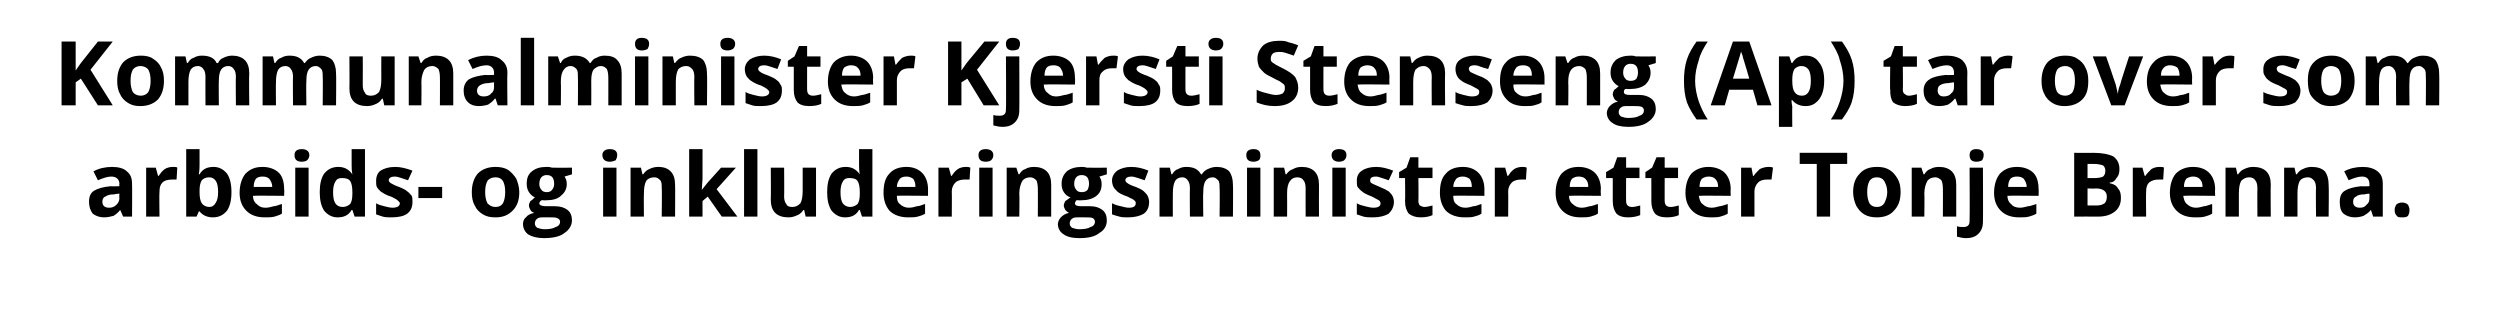 <?xml version="1.0" standalone="no"?>
<!DOCTYPE svg PUBLIC "-//W3C//DTD SVG 1.1//EN" "http://www.w3.org/Graphics/SVG/1.1/DTD/svg11.dtd">
<svg xmlns="http://www.w3.org/2000/svg" version="1.1" width="337px" height="44.9px" viewBox="0 -5 337 44.9" style="top:-5px">
  <desc>Kommunalminister Kjersti Stenseng (Ap) tar over som arbeids og inkluderingsminister etter Tonje Brenna.</desc>
  <defs/>
  <g id="Polygon4384">
    <path d="M 16.6 24.2 L 16.2 23.3 C 16.2 23.3 16.19 23.29 16.2 23.3 C 15.9 23.7 15.6 23.9 15.3 24.1 C 14.9 24.2 14.5 24.3 14 24.3 C 13.4 24.3 12.9 24.1 12.5 23.8 C 12.2 23.4 12 22.9 12 22.2 C 12 21.5 12.2 21 12.7 20.7 C 13.2 20.4 13.9 20.2 14.9 20.1 C 14.91 20.14 16.1 20.1 16.1 20.1 C 16.1 20.1 16.05 19.82 16.1 19.8 C 16.1 19.2 15.7 18.8 15 18.8 C 14.5 18.8 13.9 19 13.2 19.3 C 13.2 19.3 12.6 18.1 12.6 18.1 C 13.3 17.7 14.2 17.5 15.1 17.5 C 16 17.5 16.7 17.7 17.1 18.1 C 17.6 18.5 17.8 19 17.8 19.8 C 17.83 19.82 17.8 24.2 17.8 24.2 L 16.6 24.2 Z M 16.1 21.1 C 16.1 21.1 15.36 21.17 15.4 21.2 C 14.8 21.2 14.5 21.3 14.2 21.5 C 13.9 21.6 13.8 21.9 13.8 22.2 C 13.8 22.7 14.1 23 14.7 23 C 15.1 23 15.4 22.9 15.7 22.6 C 15.9 22.4 16.1 22.1 16.1 21.7 C 16.05 21.69 16.1 21.1 16.1 21.1 Z M 23.3 17.5 C 23.6 17.5 23.8 17.5 23.9 17.6 C 23.9 17.6 23.8 19.2 23.8 19.2 C 23.6 19.2 23.5 19.2 23.3 19.2 C 22.7 19.2 22.2 19.3 21.9 19.6 C 21.6 19.9 21.5 20.3 21.5 20.8 C 21.45 20.85 21.5 24.2 21.5 24.2 L 19.7 24.2 L 19.7 17.6 L 21 17.6 L 21.3 18.7 C 21.3 18.7 21.37 18.73 21.4 18.7 C 21.6 18.4 21.8 18.1 22.2 17.8 C 22.5 17.6 22.9 17.5 23.3 17.5 Z M 26.9 18.5 C 27.3 17.8 27.9 17.5 28.8 17.5 C 29.5 17.5 30.1 17.8 30.6 18.4 C 31 19 31.2 19.8 31.2 20.9 C 31.2 22 31 22.8 30.6 23.4 C 30.1 24 29.5 24.3 28.7 24.3 C 27.9 24.3 27.3 24 26.9 23.5 C 26.9 23.46 26.8 23.5 26.8 23.5 L 26.5 24.2 L 25.1 24.2 L 25.1 15.1 L 26.9 15.1 C 26.9 15.1 26.9 17.19 26.9 17.2 C 26.9 17.5 26.9 17.9 26.8 18.5 C 26.83 18.48 26.9 18.5 26.9 18.5 C 26.9 18.5 26.9 18.48 26.9 18.5 Z M 28.2 18.9 C 27.7 18.9 27.4 19.1 27.2 19.3 C 27 19.6 26.9 20.1 26.9 20.7 C 26.9 20.7 26.9 20.9 26.9 20.9 C 26.9 21.6 27 22.1 27.2 22.4 C 27.4 22.7 27.8 22.9 28.2 22.9 C 28.6 22.9 28.9 22.7 29.1 22.3 C 29.3 22 29.4 21.5 29.4 20.9 C 29.4 20.2 29.3 19.7 29.1 19.4 C 28.9 19.1 28.6 18.9 28.2 18.9 Z M 35.4 18.8 C 35 18.8 34.7 18.9 34.5 19.1 C 34.3 19.4 34.2 19.7 34.2 20.2 C 34.2 20.2 36.7 20.2 36.7 20.2 C 36.7 19.7 36.5 19.4 36.3 19.1 C 36.1 18.9 35.8 18.8 35.4 18.8 Z M 35.7 24.3 C 34.6 24.3 33.8 24 33.2 23.4 C 32.6 22.8 32.3 22 32.3 21 C 32.3 19.9 32.6 19 33.1 18.4 C 33.7 17.8 34.4 17.5 35.4 17.5 C 36.3 17.5 37.1 17.8 37.6 18.3 C 38.1 18.8 38.3 19.6 38.3 20.5 C 38.35 20.48 38.3 21.4 38.3 21.4 C 38.3 21.4 34.12 21.35 34.1 21.4 C 34.1 21.9 34.3 22.3 34.6 22.5 C 34.9 22.8 35.2 23 35.8 23 C 36.2 23 36.5 22.9 36.9 22.8 C 37.2 22.8 37.6 22.6 38 22.5 C 38 22.5 38 23.8 38 23.8 C 37.7 24 37.3 24.1 37 24.2 C 36.6 24.3 36.2 24.3 35.7 24.3 Z M 40.7 16.8 C 40 16.8 39.7 16.5 39.7 15.9 C 39.7 15.4 40 15.1 40.7 15.1 C 41.3 15.1 41.7 15.4 41.7 15.9 C 41.7 16.2 41.6 16.4 41.4 16.6 C 41.3 16.7 41 16.8 40.7 16.8 C 40.7 16.8 40.7 16.8 40.7 16.8 Z M 41.6 24.2 L 39.8 24.2 L 39.8 17.6 L 41.6 17.6 L 41.6 24.2 Z M 47.4 23.3 C 47 24 46.4 24.3 45.5 24.3 C 44.8 24.3 44.2 24 43.7 23.4 C 43.3 22.8 43.1 22 43.1 20.9 C 43.1 19.8 43.3 19 43.7 18.4 C 44.2 17.8 44.8 17.5 45.6 17.5 C 46.4 17.5 47 17.8 47.5 18.5 C 47.5 18.5 47.5 18.5 47.5 18.5 C 47.4 18 47.4 17.5 47.4 17.2 C 47.39 17.16 47.4 15.1 47.4 15.1 L 49.2 15.1 L 49.2 24.2 L 47.8 24.2 L 47.5 23.3 L 47.4 23.3 C 47.4 23.3 47.39 23.33 47.4 23.3 Z M 46.2 22.9 C 46.6 22.9 47 22.7 47.2 22.5 C 47.4 22.2 47.5 21.8 47.5 21.1 C 47.5 21.1 47.5 20.9 47.5 20.9 C 47.5 20.2 47.4 19.7 47.2 19.4 C 47 19.1 46.6 19 46.1 19 C 45.7 19 45.4 19.1 45.2 19.5 C 45 19.8 44.9 20.3 44.9 20.9 C 44.9 21.6 45 22.1 45.2 22.4 C 45.4 22.7 45.7 22.9 46.2 22.9 Z M 55.6 22.2 C 55.6 22.9 55.4 23.4 54.9 23.8 C 54.5 24.1 53.8 24.3 52.8 24.3 C 52.4 24.3 51.9 24.3 51.6 24.2 C 51.3 24.1 51 24 50.7 23.9 C 50.7 23.9 50.7 22.4 50.7 22.4 C 51 22.6 51.4 22.7 51.8 22.8 C 52.2 22.9 52.6 23 52.9 23 C 53.5 23 53.9 22.8 53.9 22.4 C 53.9 22.3 53.8 22.2 53.7 22.1 C 53.6 22 53.5 21.9 53.3 21.8 C 53.1 21.7 52.8 21.5 52.4 21.4 C 51.9 21.2 51.6 21 51.3 20.8 C 51.1 20.6 50.9 20.4 50.8 20.2 C 50.7 20 50.7 19.7 50.7 19.3 C 50.7 18.8 50.9 18.3 51.3 18 C 51.8 17.7 52.4 17.5 53.3 17.5 C 54 17.5 54.8 17.7 55.6 18 C 55.6 18 55 19.3 55 19.3 C 54.7 19.2 54.4 19.1 54.1 19 C 53.8 18.9 53.5 18.8 53.2 18.8 C 52.7 18.8 52.4 19 52.4 19.3 C 52.4 19.4 52.5 19.6 52.7 19.7 C 52.9 19.8 53.2 20 53.8 20.2 C 54.3 20.4 54.7 20.6 54.9 20.8 C 55.2 21 55.3 21.2 55.5 21.4 C 55.6 21.6 55.6 21.9 55.6 22.2 Z M 56.4 21.7 L 56.4 20.2 L 59.6 20.2 L 59.6 21.7 L 56.4 21.7 Z M 65.4 20.9 C 65.4 21.5 65.5 22 65.7 22.4 C 66 22.7 66.3 22.9 66.8 22.9 C 67.3 22.9 67.6 22.7 67.8 22.4 C 68 22 68.1 21.5 68.1 20.9 C 68.1 20.2 68 19.8 67.8 19.4 C 67.6 19.1 67.3 18.9 66.8 18.9 C 66.3 18.9 65.9 19.1 65.7 19.4 C 65.5 19.8 65.4 20.2 65.4 20.9 Z M 70 20.9 C 70 22 69.7 22.8 69.1 23.4 C 68.5 24 67.8 24.3 66.8 24.3 C 66.1 24.3 65.6 24.2 65.1 23.9 C 64.6 23.6 64.2 23.2 64 22.7 C 63.7 22.2 63.6 21.6 63.6 20.9 C 63.6 19.8 63.9 19 64.4 18.4 C 65 17.8 65.8 17.5 66.8 17.5 C 67.4 17.5 68 17.6 68.5 17.9 C 68.9 18.2 69.3 18.6 69.6 19.1 C 69.8 19.6 70 20.2 70 20.9 Z M 77.1 17.6 L 77.1 18.5 C 77.1 18.5 76.1 18.8 76.1 18.8 C 76.3 19.1 76.4 19.4 76.4 19.8 C 76.4 20.5 76.1 21 75.6 21.4 C 75.2 21.8 74.5 22 73.6 22 C 73.61 22.02 73.3 22 73.3 22 C 73.3 22 73.02 21.97 73 22 C 72.8 22.1 72.7 22.3 72.7 22.4 C 72.7 22.7 73.1 22.8 73.7 22.8 C 73.7 22.8 74.8 22.8 74.8 22.8 C 75.6 22.8 76.1 23 76.5 23.3 C 76.9 23.6 77.1 24.1 77.1 24.7 C 77.1 25.4 76.7 26 76.1 26.4 C 75.5 26.9 74.5 27.1 73.3 27.1 C 72.4 27.1 71.7 26.9 71.2 26.6 C 70.8 26.3 70.5 25.8 70.5 25.2 C 70.5 24.9 70.6 24.5 70.9 24.3 C 71.1 24 71.5 23.8 72 23.7 C 71.8 23.6 71.6 23.5 71.5 23.3 C 71.4 23.1 71.3 22.9 71.3 22.7 C 71.3 22.5 71.4 22.3 71.5 22.1 C 71.7 22 71.9 21.8 72.1 21.6 C 71.8 21.5 71.5 21.2 71.3 20.9 C 71.1 20.6 71 20.2 71 19.8 C 71 19 71.2 18.5 71.7 18.1 C 72.2 17.7 72.8 17.5 73.7 17.5 C 73.9 17.5 74.1 17.5 74.4 17.6 C 74.6 17.6 74.8 17.6 74.8 17.6 C 74.84 17.63 77.1 17.6 77.1 17.6 Z M 72.1 25.1 C 72.1 25.4 72.2 25.5 72.4 25.7 C 72.7 25.8 73 25.9 73.4 25.9 C 74.1 25.9 74.6 25.8 74.9 25.6 C 75.3 25.5 75.5 25.2 75.5 24.9 C 75.5 24.7 75.4 24.5 75.1 24.4 C 74.9 24.3 74.6 24.3 74.2 24.3 C 74.2 24.3 73.2 24.3 73.2 24.3 C 72.9 24.3 72.6 24.3 72.4 24.5 C 72.2 24.6 72.1 24.9 72.1 25.1 Z M 73.7 18.6 C 73.1 18.6 72.7 19 72.7 19.8 C 72.7 20.1 72.8 20.4 73 20.6 C 73.1 20.8 73.4 20.9 73.7 20.9 C 74 20.9 74.3 20.8 74.4 20.6 C 74.6 20.4 74.7 20.1 74.7 19.8 C 74.7 19 74.4 18.6 73.7 18.6 C 73.7 18.6 73.7 18.6 73.7 18.6 Z M 82.2 16.8 C 81.6 16.8 81.2 16.5 81.2 15.9 C 81.2 15.4 81.6 15.1 82.2 15.1 C 82.9 15.1 83.2 15.4 83.2 15.9 C 83.2 16.2 83.1 16.4 83 16.6 C 82.8 16.7 82.5 16.8 82.2 16.8 C 82.2 16.8 82.2 16.8 82.2 16.8 Z M 83.1 24.2 L 81.3 24.2 L 81.3 17.6 L 83.1 17.6 L 83.1 24.2 Z M 91 24.2 L 89.2 24.2 C 89.2 24.2 89.25 20.36 89.2 20.4 C 89.2 19.9 89.2 19.5 89 19.3 C 88.8 19.1 88.6 18.9 88.2 18.9 C 87.7 18.9 87.3 19.1 87.1 19.4 C 86.9 19.8 86.8 20.3 86.8 21.1 C 86.77 21.1 86.8 24.2 86.8 24.2 L 85 24.2 L 85 17.6 L 86.4 17.6 L 86.6 18.5 C 86.6 18.5 86.69 18.47 86.7 18.5 C 86.9 18.2 87.2 17.9 87.5 17.8 C 87.9 17.6 88.3 17.5 88.7 17.5 C 89.5 17.5 90 17.7 90.4 18.1 C 90.8 18.5 91 19.1 91 19.9 C 91.03 19.91 91 24.2 91 24.2 Z M 94.6 20.6 L 95.4 19.6 L 97.2 17.6 L 99.2 17.6 L 96.6 20.5 L 99.4 24.2 L 97.3 24.2 L 95.4 21.5 L 94.7 22.1 L 94.7 24.2 L 92.9 24.2 L 92.9 15.1 L 94.7 15.1 L 94.7 19.1 L 94.6 20.6 L 94.6 20.6 Z M 102.1 24.2 L 100.3 24.2 L 100.3 15.1 L 102.1 15.1 L 102.1 24.2 Z M 108.6 24.2 L 108.4 23.3 C 108.4 23.3 108.28 23.34 108.3 23.3 C 108.1 23.6 107.8 23.9 107.5 24 C 107.1 24.2 106.7 24.3 106.3 24.3 C 105.5 24.3 104.9 24.1 104.5 23.7 C 104.1 23.3 103.9 22.7 103.9 21.9 C 103.94 21.9 103.9 17.6 103.9 17.6 L 105.7 17.6 C 105.7 17.6 105.73 21.46 105.7 21.5 C 105.7 21.9 105.8 22.3 106 22.5 C 106.1 22.8 106.4 22.9 106.8 22.9 C 107.3 22.9 107.6 22.7 107.9 22.4 C 108.1 22 108.2 21.5 108.2 20.7 C 108.2 20.71 108.2 17.6 108.2 17.6 L 110 17.6 L 110 24.2 L 108.6 24.2 Z M 115.8 23.3 C 115.4 24 114.8 24.3 113.9 24.3 C 113.2 24.3 112.6 24 112.1 23.4 C 111.7 22.8 111.5 22 111.5 20.9 C 111.5 19.8 111.7 19 112.1 18.4 C 112.6 17.8 113.2 17.5 114 17.5 C 114.8 17.5 115.4 17.8 115.9 18.5 C 115.9 18.5 115.9 18.5 115.9 18.5 C 115.8 18 115.8 17.5 115.8 17.2 C 115.79 17.16 115.8 15.1 115.8 15.1 L 117.6 15.1 L 117.6 24.2 L 116.2 24.2 L 115.9 23.3 L 115.8 23.3 C 115.8 23.3 115.79 23.33 115.8 23.3 Z M 114.6 22.9 C 115 22.9 115.4 22.7 115.6 22.5 C 115.8 22.2 115.9 21.8 115.9 21.1 C 115.9 21.1 115.9 20.9 115.9 20.9 C 115.9 20.2 115.8 19.7 115.6 19.4 C 115.4 19.1 115 19 114.5 19 C 114.1 19 113.8 19.1 113.6 19.5 C 113.4 19.8 113.3 20.3 113.3 20.9 C 113.3 21.6 113.4 22.1 113.6 22.4 C 113.8 22.7 114.2 22.9 114.6 22.9 Z M 122.2 18.8 C 121.8 18.8 121.5 18.9 121.3 19.1 C 121.1 19.4 120.9 19.7 120.9 20.2 C 120.9 20.2 123.4 20.2 123.4 20.2 C 123.4 19.7 123.3 19.4 123.1 19.1 C 122.8 18.9 122.5 18.8 122.2 18.8 Z M 122.4 24.3 C 121.4 24.3 120.5 24 119.9 23.4 C 119.4 22.8 119.1 22 119.1 21 C 119.1 19.9 119.3 19 119.9 18.4 C 120.4 17.8 121.2 17.5 122.2 17.5 C 123.1 17.5 123.8 17.8 124.3 18.3 C 124.8 18.8 125.1 19.6 125.1 20.5 C 125.09 20.48 125.1 21.4 125.1 21.4 C 125.1 21.4 120.87 21.35 120.9 21.4 C 120.9 21.9 121 22.3 121.3 22.5 C 121.6 22.8 122 23 122.5 23 C 122.9 23 123.3 22.9 123.6 22.8 C 124 22.8 124.3 22.6 124.7 22.5 C 124.7 22.5 124.7 23.8 124.7 23.8 C 124.4 24 124.1 24.1 123.7 24.2 C 123.4 24.3 122.9 24.3 122.4 24.3 Z M 130.2 17.5 C 130.4 17.5 130.6 17.5 130.8 17.6 C 130.8 17.6 130.7 19.2 130.7 19.2 C 130.5 19.2 130.4 19.2 130.1 19.2 C 129.6 19.2 129.1 19.3 128.8 19.6 C 128.5 19.9 128.3 20.3 128.3 20.8 C 128.33 20.85 128.3 24.2 128.3 24.2 L 126.5 24.2 L 126.5 17.6 L 127.9 17.6 L 128.2 18.7 C 128.2 18.7 128.25 18.73 128.3 18.7 C 128.5 18.4 128.7 18.1 129.1 17.8 C 129.4 17.6 129.8 17.5 130.2 17.5 Z M 132.9 16.8 C 132.2 16.8 131.9 16.5 131.9 15.9 C 131.9 15.4 132.2 15.1 132.9 15.1 C 133.5 15.1 133.9 15.4 133.9 15.9 C 133.9 16.2 133.8 16.4 133.6 16.6 C 133.5 16.7 133.2 16.8 132.9 16.8 C 132.9 16.8 132.9 16.8 132.9 16.8 Z M 133.8 24.2 L 132 24.2 L 132 17.6 L 133.8 17.6 L 133.8 24.2 Z M 141.7 24.2 L 139.9 24.2 C 139.9 24.2 139.92 20.36 139.9 20.4 C 139.9 19.9 139.8 19.5 139.7 19.3 C 139.5 19.1 139.2 18.9 138.9 18.9 C 138.4 18.9 138 19.1 137.8 19.4 C 137.6 19.8 137.4 20.3 137.4 21.1 C 137.45 21.1 137.4 24.2 137.4 24.2 L 135.7 24.2 L 135.7 17.6 L 137 17.6 L 137.3 18.5 C 137.3 18.5 137.36 18.47 137.4 18.5 C 137.6 18.2 137.8 17.9 138.2 17.8 C 138.5 17.6 138.9 17.5 139.4 17.5 C 140.1 17.5 140.7 17.7 141.1 18.1 C 141.5 18.5 141.7 19.1 141.7 19.9 C 141.71 19.91 141.7 24.2 141.7 24.2 Z M 149.2 17.6 L 149.2 18.5 C 149.2 18.5 148.22 18.8 148.2 18.8 C 148.4 19.1 148.5 19.4 148.5 19.8 C 148.5 20.5 148.3 21 147.8 21.4 C 147.3 21.8 146.6 22 145.7 22 C 145.72 22.02 145.4 22 145.4 22 C 145.4 22 145.14 21.97 145.1 22 C 145 22.1 144.9 22.3 144.9 22.4 C 144.9 22.7 145.2 22.8 145.8 22.8 C 145.8 22.8 147 22.8 147 22.8 C 147.7 22.8 148.2 23 148.6 23.3 C 149 23.6 149.2 24.1 149.2 24.7 C 149.2 25.4 148.9 26 148.2 26.4 C 147.6 26.9 146.7 27.1 145.5 27.1 C 144.5 27.1 143.8 26.9 143.4 26.6 C 142.9 26.3 142.6 25.8 142.6 25.2 C 142.6 24.9 142.8 24.5 143 24.3 C 143.3 24 143.6 23.8 144.1 23.7 C 143.9 23.6 143.8 23.5 143.6 23.3 C 143.5 23.1 143.4 22.9 143.4 22.7 C 143.4 22.5 143.5 22.3 143.6 22.1 C 143.8 22 144 21.8 144.3 21.6 C 143.9 21.5 143.6 21.2 143.4 20.9 C 143.2 20.6 143.1 20.2 143.1 19.8 C 143.1 19 143.4 18.5 143.8 18.1 C 144.3 17.7 145 17.5 145.8 17.5 C 146 17.5 146.2 17.5 146.5 17.6 C 146.7 17.6 146.9 17.6 147 17.6 C 146.96 17.63 149.2 17.6 149.2 17.6 Z M 144.2 25.1 C 144.2 25.4 144.3 25.5 144.5 25.7 C 144.8 25.8 145.1 25.9 145.5 25.9 C 146.2 25.9 146.7 25.8 147 25.6 C 147.4 25.5 147.6 25.2 147.6 24.9 C 147.6 24.7 147.5 24.5 147.3 24.4 C 147.1 24.3 146.7 24.3 146.3 24.3 C 146.3 24.3 145.3 24.3 145.3 24.3 C 145 24.3 144.7 24.3 144.5 24.5 C 144.3 24.6 144.2 24.9 144.2 25.1 Z M 145.8 18.6 C 145.2 18.6 144.8 19 144.8 19.8 C 144.8 20.1 144.9 20.4 145.1 20.6 C 145.2 20.8 145.5 20.9 145.8 20.9 C 146.2 20.9 146.4 20.8 146.6 20.6 C 146.7 20.4 146.8 20.1 146.8 19.8 C 146.8 19 146.5 18.6 145.8 18.6 C 145.8 18.6 145.8 18.6 145.8 18.6 Z M 154.9 22.2 C 154.9 22.9 154.7 23.4 154.2 23.8 C 153.7 24.1 153 24.3 152.1 24.3 C 151.6 24.3 151.2 24.3 150.9 24.2 C 150.5 24.1 150.2 24 149.9 23.9 C 149.9 23.9 149.9 22.4 149.9 22.4 C 150.3 22.6 150.6 22.7 151.1 22.8 C 151.5 22.9 151.8 23 152.2 23 C 152.8 23 153.1 22.8 153.1 22.4 C 153.1 22.3 153.1 22.2 153 22.1 C 152.9 22 152.8 21.9 152.6 21.8 C 152.3 21.7 152.1 21.5 151.7 21.4 C 151.2 21.2 150.8 21 150.6 20.8 C 150.4 20.6 150.2 20.4 150.1 20.2 C 150 20 149.9 19.7 149.9 19.3 C 149.9 18.8 150.2 18.3 150.6 18 C 151.1 17.7 151.7 17.5 152.5 17.5 C 153.3 17.5 154.1 17.7 154.8 18 C 154.8 18 154.3 19.3 154.3 19.3 C 154 19.2 153.7 19.1 153.4 19 C 153.1 18.9 152.8 18.8 152.5 18.8 C 152 18.8 151.7 19 151.7 19.3 C 151.7 19.4 151.8 19.6 152 19.7 C 152.1 19.8 152.5 20 153.1 20.2 C 153.6 20.4 154 20.6 154.2 20.8 C 154.4 21 154.6 21.2 154.7 21.4 C 154.8 21.6 154.9 21.9 154.9 22.2 Z M 162.2 24.2 L 160.4 24.2 C 160.4 24.2 160.37 20.36 160.4 20.4 C 160.4 19.9 160.3 19.5 160.1 19.3 C 160 19.1 159.7 18.9 159.4 18.9 C 158.9 18.9 158.6 19.1 158.4 19.4 C 158.2 19.8 158.1 20.3 158.1 21.1 C 158.08 21.1 158.1 24.2 158.1 24.2 L 156.3 24.2 L 156.3 17.6 L 157.7 17.6 L 157.9 18.5 C 157.9 18.5 157.99 18.47 158 18.5 C 158.2 18.2 158.4 17.9 158.8 17.8 C 159.1 17.6 159.5 17.5 159.9 17.5 C 160.9 17.5 161.5 17.8 161.9 18.5 C 161.9 18.5 162 18.5 162 18.5 C 162.2 18.2 162.5 17.9 162.8 17.8 C 163.2 17.6 163.6 17.5 164 17.5 C 164.7 17.5 165.3 17.7 165.7 18.1 C 166 18.5 166.2 19.1 166.2 19.9 C 166.24 19.91 166.2 24.2 166.2 24.2 L 164.4 24.2 C 164.4 24.2 164.45 20.36 164.4 20.4 C 164.4 19.9 164.4 19.5 164.2 19.3 C 164 19.1 163.8 18.9 163.5 18.9 C 163 18.9 162.7 19.1 162.5 19.4 C 162.3 19.7 162.2 20.2 162.2 20.9 C 162.15 20.89 162.2 24.2 162.2 24.2 Z M 169 16.8 C 168.3 16.8 168 16.5 168 15.9 C 168 15.4 168.3 15.1 169 15.1 C 169.6 15.1 169.9 15.4 169.9 15.9 C 169.9 16.2 169.9 16.4 169.7 16.6 C 169.5 16.7 169.3 16.8 169 16.8 C 169 16.8 169 16.8 169 16.8 Z M 169.9 24.2 L 168.1 24.2 L 168.1 17.6 L 169.9 17.6 L 169.9 24.2 Z M 177.8 24.2 L 176 24.2 C 176 24.2 175.99 20.36 176 20.4 C 176 19.9 175.9 19.5 175.7 19.3 C 175.6 19.1 175.3 18.9 174.9 18.9 C 174.4 18.9 174.1 19.1 173.9 19.4 C 173.6 19.8 173.5 20.3 173.5 21.1 C 173.52 21.1 173.5 24.2 173.5 24.2 L 171.7 24.2 L 171.7 17.6 L 173.1 17.6 L 173.3 18.5 C 173.3 18.5 173.44 18.47 173.4 18.5 C 173.6 18.2 173.9 17.9 174.3 17.8 C 174.6 17.6 175 17.5 175.5 17.5 C 176.2 17.5 176.8 17.7 177.2 18.1 C 177.6 18.5 177.8 19.1 177.8 19.9 C 177.78 19.91 177.8 24.2 177.8 24.2 Z M 180.5 16.8 C 179.9 16.8 179.5 16.5 179.5 15.9 C 179.5 15.4 179.9 15.1 180.5 15.1 C 181.2 15.1 181.5 15.4 181.5 15.9 C 181.5 16.2 181.4 16.4 181.2 16.6 C 181.1 16.7 180.8 16.8 180.5 16.8 C 180.5 16.8 180.5 16.8 180.5 16.8 Z M 181.4 24.2 L 179.6 24.2 L 179.6 17.6 L 181.4 17.6 L 181.4 24.2 Z M 187.9 22.2 C 187.9 22.9 187.6 23.4 187.2 23.8 C 186.7 24.1 186 24.3 185.1 24.3 C 184.6 24.3 184.2 24.3 183.8 24.2 C 183.5 24.1 183.2 24 182.9 23.9 C 182.9 23.9 182.9 22.4 182.9 22.4 C 183.2 22.6 183.6 22.7 184 22.8 C 184.4 22.9 184.8 23 185.1 23 C 185.8 23 186.1 22.8 186.1 22.4 C 186.1 22.3 186 22.2 186 22.1 C 185.9 22 185.7 21.9 185.5 21.8 C 185.3 21.7 185 21.5 184.7 21.4 C 184.2 21.2 183.8 21 183.6 20.8 C 183.3 20.6 183.2 20.4 183 20.2 C 182.9 20 182.9 19.7 182.9 19.3 C 182.9 18.8 183.1 18.3 183.6 18 C 184 17.7 184.7 17.5 185.5 17.5 C 186.3 17.5 187 17.7 187.8 18 C 187.8 18 187.2 19.3 187.2 19.3 C 186.9 19.2 186.6 19.1 186.3 19 C 186 18.9 185.7 18.8 185.5 18.8 C 184.9 18.8 184.7 19 184.7 19.3 C 184.7 19.4 184.7 19.6 184.9 19.7 C 185.1 19.8 185.5 20 186 20.2 C 186.5 20.4 186.9 20.6 187.2 20.8 C 187.4 21 187.6 21.2 187.7 21.4 C 187.8 21.6 187.9 21.9 187.9 22.2 Z M 192 22.9 C 192.3 22.9 192.7 22.8 193.1 22.7 C 193.1 22.7 193.1 24 193.1 24 C 192.7 24.2 192.1 24.3 191.5 24.3 C 190.8 24.3 190.3 24.1 189.9 23.8 C 189.6 23.4 189.4 22.9 189.4 22.1 C 189.44 22.13 189.4 19 189.4 19 L 188.6 19 L 188.6 18.2 L 189.6 17.6 L 190.1 16.2 L 191.2 16.2 L 191.2 17.6 L 193.1 17.6 L 193.1 19 L 191.2 19 C 191.2 19 191.23 22.13 191.2 22.1 C 191.2 22.4 191.3 22.6 191.4 22.7 C 191.6 22.8 191.8 22.9 192 22.9 Z M 197.2 18.8 C 196.8 18.8 196.5 18.9 196.3 19.1 C 196.1 19.4 195.9 19.7 195.9 20.2 C 195.9 20.2 198.4 20.2 198.4 20.2 C 198.4 19.7 198.3 19.4 198.1 19.1 C 197.8 18.9 197.5 18.8 197.2 18.8 Z M 197.4 24.3 C 196.4 24.3 195.5 24 194.9 23.4 C 194.4 22.8 194.1 22 194.1 21 C 194.1 19.9 194.3 19 194.9 18.4 C 195.4 17.8 196.2 17.5 197.2 17.5 C 198.1 17.5 198.8 17.8 199.3 18.3 C 199.8 18.8 200.1 19.6 200.1 20.5 C 200.09 20.48 200.1 21.4 200.1 21.4 C 200.1 21.4 195.87 21.35 195.9 21.4 C 195.9 21.9 196 22.3 196.3 22.5 C 196.6 22.8 197 23 197.5 23 C 197.9 23 198.3 22.9 198.6 22.8 C 199 22.8 199.3 22.6 199.7 22.5 C 199.7 22.5 199.7 23.8 199.7 23.8 C 199.4 24 199.1 24.1 198.7 24.2 C 198.4 24.3 197.9 24.3 197.4 24.3 Z M 205.2 17.5 C 205.4 17.5 205.6 17.5 205.8 17.6 C 205.8 17.6 205.7 19.2 205.7 19.2 C 205.5 19.2 205.4 19.2 205.1 19.2 C 204.6 19.2 204.1 19.3 203.8 19.6 C 203.5 19.9 203.3 20.3 203.3 20.8 C 203.33 20.85 203.3 24.2 203.3 24.2 L 201.5 24.2 L 201.5 17.6 L 202.9 17.6 L 203.2 18.7 C 203.2 18.7 203.25 18.73 203.3 18.7 C 203.5 18.4 203.7 18.1 204.1 17.8 C 204.4 17.6 204.8 17.5 205.2 17.5 Z M 212.8 18.8 C 212.4 18.8 212.2 18.9 211.9 19.1 C 211.7 19.4 211.6 19.7 211.6 20.2 C 211.6 20.2 214.1 20.2 214.1 20.2 C 214.1 19.7 214 19.4 213.7 19.1 C 213.5 18.9 213.2 18.8 212.8 18.8 Z M 213.1 24.3 C 212 24.3 211.2 24 210.6 23.4 C 210 22.8 209.7 22 209.7 21 C 209.7 19.9 210 19 210.5 18.4 C 211.1 17.8 211.8 17.5 212.8 17.5 C 213.7 17.5 214.5 17.8 215 18.3 C 215.5 18.8 215.8 19.6 215.8 20.5 C 215.75 20.48 215.8 21.4 215.8 21.4 C 215.8 21.4 211.53 21.35 211.5 21.4 C 211.5 21.9 211.7 22.3 212 22.5 C 212.3 22.8 212.7 23 213.2 23 C 213.6 23 213.9 22.9 214.3 22.8 C 214.6 22.8 215 22.6 215.4 22.5 C 215.4 22.5 215.4 23.8 215.4 23.8 C 215.1 24 214.7 24.1 214.4 24.2 C 214 24.3 213.6 24.3 213.1 24.3 Z M 220 22.9 C 220.3 22.9 220.7 22.8 221.1 22.7 C 221.1 22.7 221.1 24 221.1 24 C 220.6 24.2 220.1 24.3 219.4 24.3 C 218.7 24.3 218.2 24.1 217.9 23.8 C 217.6 23.4 217.4 22.9 217.4 22.1 C 217.4 22.13 217.4 19 217.4 19 L 216.5 19 L 216.5 18.2 L 217.5 17.6 L 218 16.2 L 219.2 16.2 L 219.2 17.6 L 221 17.6 L 221 19 L 219.2 19 C 219.2 19 219.18 22.13 219.2 22.1 C 219.2 22.4 219.3 22.6 219.4 22.7 C 219.5 22.8 219.7 22.9 220 22.9 Z M 225.2 22.9 C 225.5 22.9 225.9 22.8 226.3 22.7 C 226.3 22.7 226.3 24 226.3 24 C 225.9 24.2 225.3 24.3 224.7 24.3 C 223.9 24.3 223.4 24.1 223.1 23.8 C 222.8 23.4 222.6 22.9 222.6 22.1 C 222.61 22.13 222.6 19 222.6 19 L 221.8 19 L 221.8 18.2 L 222.7 17.6 L 223.3 16.2 L 224.4 16.2 L 224.4 17.6 L 226.2 17.6 L 226.2 19 L 224.4 19 C 224.4 19 224.39 22.13 224.4 22.1 C 224.4 22.4 224.5 22.6 224.6 22.7 C 224.7 22.8 224.9 22.9 225.2 22.9 Z M 230.3 18.8 C 230 18.8 229.7 18.9 229.4 19.1 C 229.2 19.4 229.1 19.7 229.1 20.2 C 229.1 20.2 231.6 20.2 231.6 20.2 C 231.6 19.7 231.5 19.4 231.2 19.1 C 231 18.9 230.7 18.8 230.3 18.8 Z M 230.6 24.3 C 229.5 24.3 228.7 24 228.1 23.4 C 227.5 22.8 227.2 22 227.2 21 C 227.2 19.9 227.5 19 228 18.4 C 228.6 17.8 229.4 17.5 230.3 17.5 C 231.2 17.5 232 17.8 232.5 18.3 C 233 18.8 233.3 19.6 233.3 20.5 C 233.26 20.48 233.3 21.4 233.3 21.4 C 233.3 21.4 229.03 21.35 229 21.4 C 229.1 21.9 229.2 22.3 229.5 22.5 C 229.8 22.8 230.2 23 230.7 23 C 231.1 23 231.4 22.9 231.8 22.8 C 232.1 22.8 232.5 22.6 232.9 22.5 C 232.9 22.5 232.9 23.8 232.9 23.8 C 232.6 24 232.2 24.1 231.9 24.2 C 231.5 24.3 231.1 24.3 230.6 24.3 Z M 238.4 17.5 C 238.6 17.5 238.8 17.5 239 17.6 C 239 17.6 238.8 19.2 238.8 19.2 C 238.7 19.2 238.5 19.2 238.3 19.2 C 237.7 19.2 237.3 19.3 237 19.6 C 236.7 19.9 236.5 20.3 236.5 20.8 C 236.5 20.85 236.5 24.2 236.5 24.2 L 234.7 24.2 L 234.7 17.6 L 236.1 17.6 L 236.3 18.7 C 236.3 18.7 236.42 18.73 236.4 18.7 C 236.6 18.4 236.9 18.1 237.2 17.8 C 237.6 17.6 238 17.5 238.4 17.5 Z M 246.7 24.2 L 244.9 24.2 L 244.9 17.1 L 242.6 17.1 L 242.6 15.6 L 249 15.6 L 249 17.1 L 246.7 17.1 L 246.7 24.2 Z M 251.7 20.9 C 251.7 21.5 251.8 22 252 22.4 C 252.2 22.7 252.5 22.9 253 22.9 C 253.5 22.9 253.8 22.7 254 22.4 C 254.2 22 254.4 21.5 254.4 20.9 C 254.4 20.2 254.2 19.8 254 19.4 C 253.8 19.1 253.5 18.9 253 18.9 C 252.5 18.9 252.2 19.1 252 19.4 C 251.8 19.8 251.7 20.2 251.7 20.9 Z M 256.2 20.9 C 256.2 22 255.9 22.8 255.3 23.4 C 254.8 24 254 24.3 253 24.3 C 252.4 24.3 251.8 24.2 251.3 23.9 C 250.8 23.6 250.5 23.2 250.2 22.7 C 250 22.2 249.8 21.6 249.8 20.9 C 249.8 19.8 250.1 19 250.7 18.4 C 251.2 17.8 252 17.5 253 17.5 C 253.7 17.5 254.2 17.6 254.7 17.9 C 255.2 18.2 255.5 18.6 255.8 19.1 C 256.1 19.6 256.2 20.2 256.2 20.9 Z M 263.7 24.2 L 261.9 24.2 C 261.9 24.2 261.92 20.36 261.9 20.4 C 261.9 19.9 261.8 19.5 261.7 19.3 C 261.5 19.1 261.2 18.9 260.9 18.9 C 260.4 18.9 260 19.1 259.8 19.4 C 259.6 19.8 259.4 20.3 259.4 21.1 C 259.44 21.1 259.4 24.2 259.4 24.2 L 257.7 24.2 L 257.7 17.6 L 259 17.6 L 259.3 18.5 C 259.3 18.5 259.36 18.47 259.4 18.5 C 259.6 18.2 259.8 17.9 260.2 17.8 C 260.5 17.6 260.9 17.5 261.4 17.5 C 262.1 17.5 262.7 17.7 263.1 18.1 C 263.5 18.5 263.7 19.1 263.7 19.9 C 263.7 19.91 263.7 24.2 263.7 24.2 Z M 265 27.1 C 264.6 27.1 264.2 27 263.8 26.9 C 263.8 26.9 263.8 25.5 263.8 25.5 C 264.1 25.6 264.4 25.6 264.7 25.6 C 265 25.6 265.2 25.5 265.3 25.4 C 265.5 25.2 265.5 25 265.5 24.6 C 265.54 24.63 265.5 17.6 265.5 17.6 L 267.3 17.6 C 267.3 17.6 267.33 24.89 267.3 24.9 C 267.3 25.6 267.1 26.1 266.7 26.5 C 266.3 26.9 265.8 27.1 265 27.1 Z M 266.4 16.8 C 265.8 16.8 265.5 16.5 265.5 15.9 C 265.5 15.4 265.8 15.1 266.4 15.1 C 267.1 15.1 267.4 15.4 267.4 15.9 C 267.4 16.2 267.3 16.4 267.2 16.6 C 267 16.7 266.8 16.8 266.4 16.8 C 266.4 16.8 266.4 16.8 266.4 16.8 Z M 271.9 18.8 C 271.5 18.8 271.2 18.9 271 19.1 C 270.8 19.4 270.7 19.7 270.7 20.2 C 270.7 20.2 273.2 20.2 273.2 20.2 C 273.2 19.7 273 19.4 272.8 19.1 C 272.6 18.9 272.3 18.8 271.9 18.8 Z M 272.2 24.3 C 271.1 24.3 270.3 24 269.7 23.4 C 269.1 22.8 268.8 22 268.8 21 C 268.8 19.9 269.1 19 269.6 18.4 C 270.2 17.8 270.9 17.5 271.9 17.5 C 272.8 17.5 273.6 17.8 274.1 18.3 C 274.6 18.8 274.8 19.6 274.8 20.5 C 274.84 20.48 274.8 21.4 274.8 21.4 C 274.8 21.4 270.62 21.35 270.6 21.4 C 270.6 21.9 270.8 22.3 271.1 22.5 C 271.3 22.8 271.7 23 272.3 23 C 272.6 23 273 22.9 273.4 22.8 C 273.7 22.8 274.1 22.6 274.5 22.5 C 274.5 22.5 274.5 23.8 274.5 23.8 C 274.2 24 273.8 24.1 273.5 24.2 C 273.1 24.3 272.7 24.3 272.2 24.3 Z M 279.6 15.6 C 279.6 15.6 282.22 15.62 282.2 15.6 C 283.4 15.6 284.3 15.8 284.9 16.1 C 285.4 16.5 285.7 17 285.7 17.8 C 285.7 18.3 285.6 18.7 285.3 19 C 285.1 19.4 284.8 19.6 284.4 19.6 C 284.4 19.6 284.4 19.7 284.4 19.7 C 284.9 19.8 285.3 20 285.5 20.4 C 285.8 20.7 285.9 21.1 285.9 21.7 C 285.9 22.5 285.6 23.1 285.1 23.5 C 284.5 24 283.7 24.2 282.8 24.2 C 282.76 24.18 279.6 24.2 279.6 24.2 L 279.6 15.6 Z M 281.4 19 C 281.4 19 282.42 19.01 282.4 19 C 282.9 19 283.3 18.9 283.5 18.8 C 283.7 18.6 283.8 18.4 283.8 18 C 283.8 17.7 283.7 17.5 283.5 17.3 C 283.2 17.2 282.8 17.1 282.3 17.1 C 282.32 17.1 281.4 17.1 281.4 17.1 L 281.4 19 Z M 281.4 20.4 L 281.4 22.7 C 281.4 22.7 282.55 22.68 282.6 22.7 C 283.1 22.7 283.4 22.6 283.7 22.4 C 283.9 22.2 284 21.9 284 21.5 C 284 20.8 283.5 20.4 282.5 20.4 C 282.49 20.45 281.4 20.4 281.4 20.4 Z M 291.1 17.5 C 291.4 17.5 291.6 17.5 291.7 17.6 C 291.7 17.6 291.6 19.2 291.6 19.2 C 291.5 19.2 291.3 19.2 291.1 19.2 C 290.5 19.2 290.1 19.3 289.7 19.6 C 289.4 19.9 289.3 20.3 289.3 20.8 C 289.26 20.85 289.3 24.2 289.3 24.2 L 287.5 24.2 L 287.5 17.6 L 288.8 17.6 L 289.1 18.7 C 289.1 18.7 289.18 18.73 289.2 18.7 C 289.4 18.4 289.7 18.1 290 17.8 C 290.3 17.6 290.7 17.5 291.1 17.5 Z M 295.6 18.8 C 295.3 18.8 295 18.9 294.7 19.1 C 294.5 19.4 294.4 19.7 294.4 20.2 C 294.4 20.2 296.9 20.2 296.9 20.2 C 296.9 19.7 296.8 19.4 296.5 19.1 C 296.3 18.9 296 18.8 295.6 18.8 Z M 295.9 24.3 C 294.8 24.3 294 24 293.4 23.4 C 292.8 22.8 292.5 22 292.5 21 C 292.5 19.9 292.8 19 293.3 18.4 C 293.9 17.8 294.7 17.5 295.6 17.5 C 296.6 17.5 297.3 17.8 297.8 18.3 C 298.3 18.8 298.6 19.6 298.6 20.5 C 298.56 20.48 298.6 21.4 298.6 21.4 C 298.6 21.4 294.34 21.35 294.3 21.4 C 294.4 21.9 294.5 22.3 294.8 22.5 C 295.1 22.8 295.5 23 296 23 C 296.4 23 296.7 22.9 297.1 22.8 C 297.4 22.8 297.8 22.6 298.2 22.5 C 298.2 22.5 298.2 23.8 298.2 23.8 C 297.9 24 297.5 24.1 297.2 24.2 C 296.8 24.3 296.4 24.3 295.9 24.3 Z M 306.1 24.2 L 304.3 24.2 C 304.3 24.2 304.27 20.36 304.3 20.4 C 304.3 19.9 304.2 19.5 304 19.3 C 303.9 19.1 303.6 18.9 303.2 18.9 C 302.7 18.9 302.4 19.1 302.1 19.4 C 301.9 19.8 301.8 20.3 301.8 21.1 C 301.8 21.1 301.8 24.2 301.8 24.2 L 300 24.2 L 300 17.6 L 301.4 17.6 L 301.6 18.5 C 301.6 18.5 301.72 18.47 301.7 18.5 C 301.9 18.2 302.2 17.9 302.5 17.8 C 302.9 17.6 303.3 17.5 303.7 17.5 C 304.5 17.5 305.1 17.7 305.5 18.1 C 305.9 18.5 306.1 19.1 306.1 19.9 C 306.06 19.91 306.1 24.2 306.1 24.2 Z M 313.9 24.2 L 312.2 24.2 C 312.2 24.2 312.16 20.36 312.2 20.4 C 312.2 19.9 312.1 19.5 311.9 19.3 C 311.7 19.1 311.5 18.9 311.1 18.9 C 310.6 18.9 310.2 19.1 310 19.4 C 309.8 19.8 309.7 20.3 309.7 21.1 C 309.69 21.1 309.7 24.2 309.7 24.2 L 307.9 24.2 L 307.9 17.6 L 309.3 17.6 L 309.5 18.5 C 309.5 18.5 309.61 18.47 309.6 18.5 C 309.8 18.2 310.1 17.9 310.4 17.8 C 310.8 17.6 311.2 17.5 311.6 17.5 C 312.4 17.5 313 17.7 313.4 18.1 C 313.7 18.5 313.9 19.1 313.9 19.9 C 313.95 19.91 313.9 24.2 313.9 24.2 Z M 319.9 24.2 L 319.6 23.3 C 319.6 23.3 319.55 23.29 319.6 23.3 C 319.3 23.7 318.9 23.9 318.6 24.1 C 318.3 24.2 317.9 24.3 317.4 24.3 C 316.8 24.3 316.3 24.1 315.9 23.8 C 315.5 23.4 315.4 22.9 315.4 22.2 C 315.4 21.5 315.6 21 316.1 20.7 C 316.6 20.4 317.3 20.2 318.3 20.1 C 318.28 20.14 319.4 20.1 319.4 20.1 C 319.4 20.1 319.42 19.82 319.4 19.8 C 319.4 19.2 319.1 18.8 318.4 18.8 C 317.9 18.8 317.3 19 316.6 19.3 C 316.6 19.3 316 18.1 316 18.1 C 316.7 17.7 317.6 17.5 318.5 17.5 C 319.3 17.5 320 17.7 320.5 18.1 C 321 18.5 321.2 19 321.2 19.8 C 321.2 19.82 321.2 24.2 321.2 24.2 L 319.9 24.2 Z M 319.4 21.1 C 319.4 21.1 318.73 21.17 318.7 21.2 C 318.2 21.2 317.8 21.3 317.6 21.5 C 317.3 21.6 317.2 21.9 317.2 22.2 C 317.2 22.7 317.5 23 318.1 23 C 318.5 23 318.8 22.9 319 22.6 C 319.3 22.4 319.4 22.1 319.4 21.7 C 319.42 21.69 319.4 21.1 319.4 21.1 Z M 322.8 23.3 C 322.8 23 322.9 22.8 323 22.6 C 323.2 22.4 323.5 22.3 323.8 22.3 C 324.1 22.3 324.4 22.4 324.6 22.6 C 324.7 22.8 324.8 23 324.8 23.3 C 324.8 23.7 324.7 23.9 324.6 24.1 C 324.4 24.3 324.1 24.3 323.8 24.3 C 323.5 24.3 323.2 24.3 323.1 24.1 C 322.9 23.9 322.8 23.7 322.8 23.3 Z " stroke="none" fill="#000"/>
  </g>
  <g id="Polygon4383">
    <path d="M 15.2 9.2 L 13.2 9.2 L 10.9 5.6 L 10.2 6.1 L 10.2 9.2 L 8.3 9.2 L 8.3 0.6 L 10.2 0.6 L 10.2 4.5 L 10.9 3.5 L 13.2 0.6 L 15.2 0.6 L 12.2 4.4 L 15.2 9.2 Z M 17.6 5.9 C 17.6 6.5 17.7 7 17.9 7.4 C 18.1 7.7 18.5 7.9 19 7.9 C 19.4 7.9 19.8 7.7 20 7.4 C 20.2 7 20.3 6.5 20.3 5.9 C 20.3 5.2 20.2 4.8 20 4.4 C 19.8 4.1 19.4 3.9 18.9 3.9 C 18.5 3.9 18.1 4.1 17.9 4.4 C 17.7 4.8 17.6 5.2 17.6 5.9 Z M 22.1 5.9 C 22.1 7 21.8 7.8 21.3 8.4 C 20.7 9 19.9 9.3 18.9 9.3 C 18.3 9.3 17.8 9.2 17.3 8.9 C 16.8 8.6 16.4 8.2 16.2 7.7 C 15.9 7.2 15.8 6.6 15.8 5.9 C 15.8 4.8 16.1 4 16.6 3.4 C 17.2 2.8 18 2.5 19 2.5 C 19.6 2.5 20.2 2.6 20.6 2.9 C 21.1 3.2 21.5 3.6 21.7 4.1 C 22 4.6 22.1 5.2 22.1 5.9 Z M 29.5 9.2 L 27.7 9.2 C 27.7 9.2 27.68 5.36 27.7 5.4 C 27.7 4.9 27.6 4.5 27.4 4.3 C 27.3 4.1 27 3.9 26.7 3.9 C 26.2 3.9 25.9 4.1 25.7 4.4 C 25.5 4.8 25.4 5.3 25.4 6.1 C 25.39 6.1 25.4 9.2 25.4 9.2 L 23.6 9.2 L 23.6 2.6 L 25 2.6 L 25.2 3.5 C 25.2 3.5 25.31 3.47 25.3 3.5 C 25.5 3.2 25.7 2.9 26.1 2.8 C 26.4 2.6 26.8 2.5 27.2 2.5 C 28.2 2.5 28.9 2.8 29.2 3.5 C 29.2 3.5 29.4 3.5 29.4 3.5 C 29.5 3.2 29.8 2.9 30.1 2.8 C 30.5 2.6 30.9 2.5 31.3 2.5 C 32 2.5 32.6 2.7 33 3.1 C 33.4 3.5 33.6 4.1 33.6 4.9 C 33.55 4.91 33.6 9.2 33.6 9.2 L 31.8 9.2 C 31.8 9.2 31.76 5.36 31.8 5.4 C 31.8 4.9 31.7 4.5 31.5 4.3 C 31.4 4.1 31.1 3.9 30.8 3.9 C 30.3 3.9 30 4.1 29.8 4.4 C 29.6 4.7 29.5 5.2 29.5 5.9 C 29.47 5.89 29.5 9.2 29.5 9.2 Z M 41.3 9.2 L 39.5 9.2 C 39.5 9.2 39.46 5.36 39.5 5.4 C 39.5 4.9 39.4 4.5 39.2 4.3 C 39.1 4.1 38.8 3.9 38.5 3.9 C 38 3.9 37.7 4.1 37.5 4.4 C 37.3 4.8 37.2 5.3 37.2 6.1 C 37.17 6.1 37.2 9.2 37.2 9.2 L 35.4 9.2 L 35.4 2.6 L 36.8 2.6 L 37 3.5 C 37 3.5 37.09 3.47 37.1 3.5 C 37.3 3.2 37.5 2.9 37.9 2.8 C 38.2 2.6 38.6 2.5 39 2.5 C 40 2.5 40.6 2.8 41 3.5 C 41 3.5 41.1 3.5 41.1 3.5 C 41.3 3.2 41.6 2.9 41.9 2.8 C 42.3 2.6 42.7 2.5 43.1 2.5 C 43.8 2.5 44.4 2.7 44.8 3.1 C 45.1 3.5 45.3 4.1 45.3 4.9 C 45.34 4.91 45.3 9.2 45.3 9.2 L 43.5 9.2 C 43.5 9.2 43.54 5.36 43.5 5.4 C 43.5 4.9 43.5 4.5 43.3 4.3 C 43.1 4.1 42.9 3.9 42.6 3.9 C 42.1 3.9 41.8 4.1 41.6 4.4 C 41.4 4.7 41.3 5.2 41.3 5.9 C 41.25 5.89 41.3 9.2 41.3 9.2 Z M 51.8 9.2 L 51.6 8.3 C 51.6 8.3 51.48 8.34 51.5 8.3 C 51.3 8.6 51 8.9 50.7 9 C 50.3 9.2 49.9 9.3 49.5 9.3 C 48.7 9.3 48.1 9.1 47.7 8.7 C 47.3 8.3 47.1 7.7 47.1 6.9 C 47.13 6.9 47.1 2.6 47.1 2.6 L 48.9 2.6 C 48.9 2.6 48.92 6.46 48.9 6.5 C 48.9 6.9 49 7.3 49.2 7.5 C 49.3 7.8 49.6 7.9 50 7.9 C 50.5 7.9 50.8 7.7 51.1 7.4 C 51.3 7 51.4 6.5 51.4 5.7 C 51.39 5.71 51.4 2.6 51.4 2.6 L 53.2 2.6 L 53.2 9.2 L 51.8 9.2 Z M 61.1 9.2 L 59.3 9.2 C 59.3 9.2 59.32 5.36 59.3 5.4 C 59.3 4.9 59.2 4.5 59.1 4.3 C 58.9 4.1 58.6 3.9 58.3 3.9 C 57.8 3.9 57.4 4.1 57.2 4.4 C 57 4.8 56.8 5.3 56.8 6.1 C 56.84 6.1 56.8 9.2 56.8 9.2 L 55.1 9.2 L 55.1 2.6 L 56.4 2.6 L 56.7 3.5 C 56.7 3.5 56.76 3.47 56.8 3.5 C 57 3.2 57.2 2.9 57.6 2.8 C 57.9 2.6 58.3 2.5 58.8 2.5 C 59.5 2.5 60.1 2.7 60.5 3.1 C 60.9 3.5 61.1 4.1 61.1 4.9 C 61.1 4.91 61.1 9.2 61.1 9.2 Z M 67.1 9.2 L 66.8 8.3 C 66.8 8.3 66.71 8.29 66.7 8.3 C 66.4 8.7 66.1 8.9 65.8 9.1 C 65.5 9.2 65 9.3 64.5 9.3 C 63.9 9.3 63.4 9.1 63.1 8.8 C 62.7 8.4 62.5 7.9 62.5 7.2 C 62.5 6.5 62.8 6 63.2 5.7 C 63.7 5.4 64.5 5.2 65.4 5.1 C 65.44 5.14 66.6 5.1 66.6 5.1 C 66.6 5.1 66.58 4.82 66.6 4.8 C 66.6 4.2 66.2 3.8 65.6 3.8 C 65 3.8 64.4 4 63.7 4.3 C 63.7 4.3 63.1 3.1 63.1 3.1 C 63.9 2.7 64.7 2.5 65.6 2.5 C 66.5 2.5 67.2 2.7 67.6 3.1 C 68.1 3.5 68.4 4 68.4 4.8 C 68.35 4.82 68.4 9.2 68.4 9.2 L 67.1 9.2 Z M 66.6 6.1 C 66.6 6.1 65.88 6.17 65.9 6.2 C 65.4 6.2 65 6.3 64.7 6.5 C 64.5 6.6 64.3 6.9 64.3 7.2 C 64.3 7.7 64.6 8 65.2 8 C 65.6 8 66 7.9 66.2 7.6 C 66.5 7.4 66.6 7.1 66.6 6.7 C 66.58 6.69 66.6 6.1 66.6 6.1 Z M 72 9.2 L 70.2 9.2 L 70.2 0.1 L 72 0.1 L 72 9.2 Z M 79.7 9.2 L 77.9 9.2 C 77.9 9.2 77.93 5.36 77.9 5.4 C 77.9 4.9 77.9 4.5 77.7 4.3 C 77.5 4.1 77.3 3.9 76.9 3.9 C 76.5 3.9 76.2 4.1 76 4.4 C 75.7 4.8 75.6 5.3 75.6 6.1 C 75.64 6.1 75.6 9.2 75.6 9.2 L 73.9 9.2 L 73.9 2.6 L 75.2 2.6 L 75.5 3.5 C 75.5 3.5 75.56 3.47 75.6 3.5 C 75.7 3.2 76 2.9 76.3 2.8 C 76.7 2.6 77 2.5 77.5 2.5 C 78.4 2.5 79.1 2.8 79.5 3.5 C 79.5 3.5 79.6 3.5 79.6 3.5 C 79.8 3.2 80 2.9 80.4 2.8 C 80.7 2.6 81.1 2.5 81.5 2.5 C 82.3 2.5 82.9 2.7 83.2 3.1 C 83.6 3.5 83.8 4.1 83.8 4.9 C 83.8 4.91 83.8 9.2 83.8 9.2 L 82 9.2 C 82 9.2 82.01 5.36 82 5.4 C 82 4.9 81.9 4.5 81.8 4.3 C 81.6 4.1 81.4 3.9 81 3.9 C 80.6 3.9 80.3 4.1 80 4.4 C 79.8 4.7 79.7 5.2 79.7 5.9 C 79.72 5.89 79.7 9.2 79.7 9.2 Z M 86.5 1.8 C 85.9 1.8 85.6 1.5 85.6 0.9 C 85.6 0.4 85.9 0.1 86.5 0.1 C 87.2 0.1 87.5 0.4 87.5 0.9 C 87.5 1.2 87.4 1.4 87.3 1.6 C 87.1 1.7 86.9 1.8 86.5 1.8 C 86.5 1.8 86.5 1.8 86.5 1.8 Z M 87.4 9.2 L 85.6 9.2 L 85.6 2.6 L 87.4 2.6 L 87.4 9.2 Z M 95.3 9.2 L 93.6 9.2 C 93.6 9.2 93.56 5.36 93.6 5.4 C 93.6 4.9 93.5 4.5 93.3 4.3 C 93.1 4.1 92.9 3.9 92.5 3.9 C 92 3.9 91.6 4.1 91.4 4.4 C 91.2 4.8 91.1 5.3 91.1 6.1 C 91.09 6.1 91.1 9.2 91.1 9.2 L 89.3 9.2 L 89.3 2.6 L 90.7 2.6 L 90.9 3.5 C 90.9 3.5 91 3.47 91 3.5 C 91.2 3.2 91.5 2.9 91.8 2.8 C 92.2 2.6 92.6 2.5 93 2.5 C 93.8 2.5 94.4 2.7 94.8 3.1 C 95.1 3.5 95.3 4.1 95.3 4.9 C 95.35 4.91 95.3 9.2 95.3 9.2 Z M 98.1 1.8 C 97.4 1.8 97.1 1.5 97.1 0.9 C 97.1 0.4 97.4 0.1 98.1 0.1 C 98.7 0.1 99.1 0.4 99.1 0.9 C 99.1 1.2 99 1.4 98.8 1.6 C 98.6 1.7 98.4 1.8 98.1 1.8 C 98.1 1.8 98.1 1.8 98.1 1.8 Z M 99 9.2 L 97.2 9.2 L 97.2 2.6 L 99 2.6 L 99 9.2 Z M 105.4 7.2 C 105.4 7.9 105.2 8.4 104.7 8.8 C 104.3 9.1 103.6 9.3 102.6 9.3 C 102.1 9.3 101.7 9.3 101.4 9.2 C 101.1 9.1 100.8 9 100.5 8.9 C 100.5 8.9 100.5 7.4 100.5 7.4 C 100.8 7.6 101.2 7.7 101.6 7.8 C 102 7.9 102.4 8 102.7 8 C 103.3 8 103.7 7.8 103.7 7.4 C 103.7 7.3 103.6 7.2 103.5 7.1 C 103.4 7 103.3 6.9 103.1 6.8 C 102.9 6.7 102.6 6.5 102.2 6.4 C 101.7 6.2 101.4 6 101.1 5.8 C 100.9 5.6 100.7 5.4 100.6 5.2 C 100.5 5 100.4 4.7 100.4 4.3 C 100.4 3.8 100.7 3.3 101.1 3 C 101.6 2.7 102.2 2.5 103 2.5 C 103.8 2.5 104.6 2.7 105.3 3 C 105.3 3 104.8 4.3 104.8 4.3 C 104.5 4.2 104.2 4.1 103.9 4 C 103.6 3.9 103.3 3.8 103 3.8 C 102.5 3.8 102.2 4 102.2 4.3 C 102.2 4.4 102.3 4.6 102.5 4.7 C 102.6 4.8 103 5 103.6 5.2 C 104.1 5.4 104.5 5.6 104.7 5.8 C 105 6 105.1 6.2 105.2 6.4 C 105.4 6.6 105.4 6.9 105.4 7.2 Z M 109.6 7.9 C 109.9 7.9 110.3 7.8 110.7 7.7 C 110.7 7.7 110.7 9 110.7 9 C 110.3 9.2 109.7 9.3 109.1 9.3 C 108.3 9.3 107.8 9.1 107.5 8.8 C 107.2 8.4 107 7.9 107 7.1 C 107.01 7.13 107 4 107 4 L 106.2 4 L 106.2 3.2 L 107.1 2.6 L 107.7 1.2 L 108.8 1.2 L 108.8 2.6 L 110.6 2.6 L 110.6 4 L 108.8 4 C 108.8 4 108.79 7.13 108.8 7.1 C 108.8 7.4 108.9 7.6 109 7.7 C 109.1 7.8 109.3 7.9 109.6 7.9 Z M 114.7 3.8 C 114.4 3.8 114.1 3.9 113.8 4.1 C 113.6 4.4 113.5 4.7 113.5 5.2 C 113.5 5.2 116 5.2 116 5.2 C 116 4.7 115.9 4.4 115.6 4.1 C 115.4 3.9 115.1 3.8 114.7 3.8 Z M 115 9.3 C 113.9 9.3 113.1 9 112.5 8.4 C 111.9 7.8 111.6 7 111.6 6 C 111.6 4.9 111.9 4 112.4 3.4 C 113 2.8 113.8 2.5 114.7 2.5 C 115.6 2.5 116.4 2.8 116.9 3.3 C 117.4 3.8 117.7 4.6 117.7 5.5 C 117.66 5.48 117.7 6.4 117.7 6.4 C 117.7 6.4 113.43 6.35 113.4 6.4 C 113.5 6.9 113.6 7.3 113.9 7.5 C 114.2 7.8 114.6 8 115.1 8 C 115.5 8 115.8 7.9 116.2 7.8 C 116.5 7.8 116.9 7.6 117.3 7.5 C 117.3 7.5 117.3 8.8 117.3 8.8 C 117 9 116.6 9.1 116.3 9.2 C 115.9 9.3 115.5 9.3 115 9.3 Z M 122.8 2.5 C 123 2.5 123.2 2.5 123.4 2.6 C 123.4 2.6 123.2 4.2 123.2 4.2 C 123.1 4.2 122.9 4.2 122.7 4.2 C 122.1 4.2 121.7 4.3 121.4 4.6 C 121.1 4.9 120.9 5.3 120.9 5.8 C 120.9 5.85 120.9 9.2 120.9 9.2 L 119.1 9.2 L 119.1 2.6 L 120.5 2.6 L 120.7 3.7 C 120.7 3.7 120.82 3.73 120.8 3.7 C 121 3.4 121.3 3.1 121.6 2.8 C 122 2.6 122.4 2.5 122.8 2.5 Z M 134.7 9.2 L 132.6 9.2 L 130.4 5.6 L 129.6 6.1 L 129.6 9.2 L 127.8 9.2 L 127.8 0.6 L 129.6 0.6 L 129.6 4.5 L 130.3 3.5 L 132.7 0.6 L 134.7 0.6 L 131.7 4.4 L 134.7 9.2 Z M 135.1 12.1 C 134.7 12.1 134.3 12 133.9 11.9 C 133.9 11.9 133.9 10.5 133.9 10.5 C 134.2 10.6 134.5 10.6 134.8 10.6 C 135.1 10.6 135.3 10.5 135.4 10.4 C 135.6 10.2 135.6 10 135.6 9.6 C 135.65 9.63 135.6 2.6 135.6 2.6 L 137.4 2.6 C 137.4 2.6 137.43 9.89 137.4 9.9 C 137.4 10.6 137.2 11.1 136.8 11.5 C 136.4 11.9 135.9 12.1 135.1 12.1 Z M 136.5 1.8 C 135.9 1.8 135.6 1.5 135.6 0.9 C 135.6 0.4 135.9 0.1 136.5 0.1 C 137.2 0.1 137.5 0.4 137.5 0.9 C 137.5 1.2 137.4 1.4 137.3 1.6 C 137.1 1.7 136.9 1.8 136.5 1.8 C 136.5 1.8 136.5 1.8 136.5 1.8 Z M 142 3.8 C 141.6 3.8 141.3 3.9 141.1 4.1 C 140.9 4.4 140.8 4.7 140.8 5.2 C 140.8 5.2 143.3 5.2 143.3 5.2 C 143.3 4.7 143.1 4.4 142.9 4.1 C 142.7 3.9 142.4 3.8 142 3.8 Z M 142.3 9.3 C 141.2 9.3 140.4 9 139.8 8.4 C 139.2 7.8 138.9 7 138.9 6 C 138.9 4.9 139.2 4 139.7 3.4 C 140.3 2.8 141 2.5 142 2.5 C 142.9 2.5 143.7 2.8 144.2 3.3 C 144.7 3.8 144.9 4.6 144.9 5.5 C 144.95 5.48 144.9 6.4 144.9 6.4 C 144.9 6.4 140.72 6.35 140.7 6.4 C 140.7 6.9 140.9 7.3 141.2 7.5 C 141.5 7.8 141.8 8 142.4 8 C 142.7 8 143.1 7.9 143.5 7.8 C 143.8 7.8 144.2 7.6 144.6 7.5 C 144.6 7.5 144.6 8.8 144.6 8.8 C 144.3 9 143.9 9.1 143.6 9.2 C 143.2 9.3 142.8 9.3 142.3 9.3 Z M 150.1 2.5 C 150.3 2.5 150.5 2.5 150.7 2.6 C 150.7 2.6 150.5 4.2 150.5 4.2 C 150.4 4.2 150.2 4.2 150 4.2 C 149.4 4.2 149 4.3 148.7 4.6 C 148.3 4.9 148.2 5.3 148.2 5.8 C 148.19 5.85 148.2 9.2 148.2 9.2 L 146.4 9.2 L 146.4 2.6 L 147.8 2.6 L 148 3.7 C 148 3.7 148.1 3.73 148.1 3.7 C 148.3 3.4 148.6 3.1 148.9 2.8 C 149.3 2.6 149.6 2.5 150.1 2.5 Z M 156.4 7.2 C 156.4 7.9 156.2 8.4 155.7 8.8 C 155.3 9.1 154.6 9.3 153.6 9.3 C 153.1 9.3 152.7 9.3 152.4 9.2 C 152.1 9.1 151.8 9 151.5 8.9 C 151.5 8.9 151.5 7.4 151.5 7.4 C 151.8 7.6 152.2 7.7 152.6 7.8 C 153 7.9 153.4 8 153.7 8 C 154.3 8 154.7 7.8 154.7 7.4 C 154.7 7.3 154.6 7.2 154.5 7.1 C 154.4 7 154.3 6.9 154.1 6.8 C 153.9 6.7 153.6 6.5 153.2 6.4 C 152.7 6.2 152.4 6 152.1 5.8 C 151.9 5.6 151.7 5.4 151.6 5.2 C 151.5 5 151.4 4.7 151.4 4.3 C 151.4 3.8 151.7 3.3 152.1 3 C 152.6 2.7 153.2 2.5 154 2.5 C 154.8 2.5 155.6 2.7 156.3 3 C 156.3 3 155.8 4.3 155.8 4.3 C 155.5 4.2 155.2 4.1 154.9 4 C 154.6 3.9 154.3 3.8 154 3.8 C 153.5 3.8 153.2 4 153.2 4.3 C 153.2 4.4 153.3 4.6 153.5 4.7 C 153.6 4.8 154 5 154.6 5.2 C 155.1 5.4 155.5 5.6 155.7 5.8 C 156 6 156.1 6.2 156.2 6.4 C 156.4 6.6 156.4 6.9 156.4 7.2 Z M 160.6 7.9 C 160.9 7.9 161.3 7.8 161.7 7.7 C 161.7 7.7 161.7 9 161.7 9 C 161.3 9.2 160.7 9.3 160.1 9.3 C 159.3 9.3 158.8 9.1 158.5 8.8 C 158.2 8.4 158 7.9 158 7.1 C 158.01 7.13 158 4 158 4 L 157.2 4 L 157.2 3.2 L 158.1 2.6 L 158.7 1.2 L 159.8 1.2 L 159.8 2.6 L 161.6 2.6 L 161.6 4 L 159.8 4 C 159.8 4 159.79 7.13 159.8 7.1 C 159.8 7.4 159.9 7.6 160 7.7 C 160.1 7.8 160.3 7.9 160.6 7.9 Z M 163.9 1.8 C 163.3 1.8 162.9 1.5 162.9 0.9 C 162.9 0.4 163.3 0.1 163.9 0.1 C 164.6 0.1 164.9 0.4 164.9 0.9 C 164.9 1.2 164.8 1.4 164.6 1.6 C 164.5 1.7 164.2 1.8 163.9 1.8 C 163.9 1.8 163.9 1.8 163.9 1.8 Z M 164.8 9.2 L 163 9.2 L 163 2.6 L 164.8 2.6 L 164.8 9.2 Z M 175 6.8 C 175 7.6 174.7 8.2 174.2 8.6 C 173.6 9.1 172.8 9.3 171.8 9.3 C 170.9 9.3 170.1 9.1 169.4 8.8 C 169.4 8.8 169.4 7.1 169.4 7.1 C 170 7.4 170.5 7.5 170.9 7.6 C 171.3 7.7 171.6 7.8 172 7.8 C 172.4 7.8 172.7 7.7 172.9 7.6 C 173.1 7.4 173.2 7.2 173.2 6.9 C 173.2 6.7 173.2 6.6 173.1 6.4 C 173 6.3 172.8 6.2 172.7 6.1 C 172.5 5.9 172.1 5.8 171.6 5.5 C 171 5.2 170.6 5 170.4 4.8 C 170.1 4.5 169.9 4.3 169.7 4 C 169.6 3.7 169.5 3.3 169.5 2.9 C 169.5 2.2 169.8 1.6 170.3 1.1 C 170.8 0.7 171.5 0.5 172.4 0.5 C 172.9 0.5 173.3 0.5 173.7 0.7 C 174.1 0.8 174.5 0.9 175 1.1 C 175 1.1 174.4 2.5 174.4 2.5 C 173.9 2.3 173.5 2.2 173.2 2.1 C 172.9 2 172.6 2 172.4 2 C 172 2 171.7 2.1 171.6 2.2 C 171.4 2.4 171.3 2.6 171.3 2.9 C 171.3 3 171.3 3.2 171.4 3.3 C 171.5 3.4 171.6 3.5 171.8 3.6 C 171.9 3.7 172.3 3.9 172.9 4.2 C 173.7 4.6 174.3 5 174.6 5.4 C 174.8 5.8 175 6.2 175 6.8 Z M 179.2 7.9 C 179.5 7.9 179.9 7.8 180.3 7.7 C 180.3 7.7 180.3 9 180.3 9 C 179.8 9.2 179.3 9.3 178.7 9.3 C 177.9 9.3 177.4 9.1 177.1 8.8 C 176.8 8.4 176.6 7.9 176.6 7.1 C 176.6 7.13 176.6 4 176.6 4 L 175.7 4 L 175.7 3.2 L 176.7 2.6 L 177.2 1.2 L 178.4 1.2 L 178.4 2.6 L 180.2 2.6 L 180.2 4 L 178.4 4 C 178.4 4 178.39 7.13 178.4 7.1 C 178.4 7.4 178.5 7.6 178.6 7.7 C 178.7 7.8 178.9 7.9 179.2 7.9 Z M 184.3 3.8 C 184 3.8 183.7 3.9 183.4 4.1 C 183.2 4.4 183.1 4.7 183.1 5.2 C 183.1 5.2 185.6 5.2 185.6 5.2 C 185.6 4.7 185.5 4.4 185.2 4.1 C 185 3.9 184.7 3.8 184.3 3.8 Z M 184.6 9.3 C 183.5 9.3 182.7 9 182.1 8.4 C 181.5 7.8 181.2 7 181.2 6 C 181.2 4.9 181.5 4 182 3.4 C 182.6 2.8 183.4 2.5 184.3 2.5 C 185.2 2.5 186 2.8 186.5 3.3 C 187 3.8 187.3 4.6 187.3 5.5 C 187.26 5.48 187.3 6.4 187.3 6.4 C 187.3 6.4 183.03 6.35 183 6.4 C 183.1 6.9 183.2 7.3 183.5 7.5 C 183.8 7.8 184.2 8 184.7 8 C 185.1 8 185.4 7.9 185.8 7.8 C 186.1 7.8 186.5 7.6 186.9 7.5 C 186.9 7.5 186.9 8.8 186.9 8.8 C 186.6 9 186.2 9.1 185.9 9.2 C 185.5 9.3 185.1 9.3 184.6 9.3 Z M 194.8 9.2 L 193 9.2 C 193 9.2 192.97 5.36 193 5.4 C 193 4.9 192.9 4.5 192.7 4.3 C 192.5 4.1 192.3 3.9 191.9 3.9 C 191.4 3.9 191.1 4.1 190.8 4.4 C 190.6 4.8 190.5 5.3 190.5 6.1 C 190.5 6.1 190.5 9.2 190.5 9.2 L 188.7 9.2 L 188.7 2.6 L 190.1 2.6 L 190.3 3.5 C 190.3 3.5 190.41 3.47 190.4 3.5 C 190.6 3.2 190.9 2.9 191.2 2.8 C 191.6 2.6 192 2.5 192.4 2.5 C 193.2 2.5 193.8 2.7 194.2 3.1 C 194.6 3.5 194.8 4.1 194.8 4.9 C 194.76 4.91 194.8 9.2 194.8 9.2 Z M 201.2 7.2 C 201.2 7.9 200.9 8.4 200.5 8.8 C 200 9.1 199.3 9.3 198.4 9.3 C 197.9 9.3 197.5 9.3 197.2 9.2 C 196.8 9.1 196.5 9 196.2 8.9 C 196.2 8.9 196.2 7.4 196.2 7.4 C 196.5 7.6 196.9 7.7 197.3 7.8 C 197.7 7.9 198.1 8 198.4 8 C 199.1 8 199.4 7.8 199.4 7.4 C 199.4 7.3 199.4 7.2 199.3 7.1 C 199.2 7 199 6.9 198.8 6.8 C 198.6 6.7 198.3 6.5 198 6.4 C 197.5 6.2 197.1 6 196.9 5.8 C 196.6 5.6 196.5 5.4 196.4 5.2 C 196.3 5 196.2 4.7 196.2 4.3 C 196.2 3.8 196.4 3.3 196.9 3 C 197.3 2.7 198 2.5 198.8 2.5 C 199.6 2.5 200.3 2.7 201.1 3 C 201.1 3 200.6 4.3 200.6 4.3 C 200.2 4.2 199.9 4.1 199.6 4 C 199.4 3.9 199.1 3.8 198.8 3.8 C 198.2 3.8 198 4 198 4.3 C 198 4.4 198.1 4.6 198.2 4.7 C 198.4 4.8 198.8 5 199.3 5.2 C 199.9 5.4 200.2 5.6 200.5 5.8 C 200.7 6 200.9 6.2 201 6.4 C 201.1 6.6 201.2 6.9 201.2 7.2 Z M 205.3 3.8 C 204.9 3.8 204.6 3.9 204.4 4.1 C 204.2 4.4 204 4.7 204 5.2 C 204 5.2 206.5 5.2 206.5 5.2 C 206.5 4.7 206.4 4.4 206.2 4.1 C 206 3.9 205.7 3.8 205.3 3.8 Z M 205.5 9.3 C 204.5 9.3 203.6 9 203.1 8.4 C 202.5 7.8 202.2 7 202.2 6 C 202.2 4.9 202.4 4 203 3.4 C 203.5 2.8 204.3 2.5 205.3 2.5 C 206.2 2.5 206.9 2.8 207.4 3.3 C 207.9 3.8 208.2 4.6 208.2 5.5 C 208.2 5.48 208.2 6.4 208.2 6.4 C 208.2 6.4 203.97 6.35 204 6.4 C 204 6.9 204.1 7.3 204.4 7.5 C 204.7 7.8 205.1 8 205.6 8 C 206 8 206.4 7.9 206.7 7.8 C 207.1 7.8 207.4 7.6 207.8 7.5 C 207.8 7.5 207.8 8.8 207.8 8.8 C 207.5 9 207.2 9.1 206.8 9.2 C 206.5 9.3 206 9.3 205.5 9.3 Z M 215.7 9.2 L 213.9 9.2 C 213.9 9.2 213.91 5.36 213.9 5.4 C 213.9 4.9 213.8 4.5 213.7 4.3 C 213.5 4.1 213.2 3.9 212.9 3.9 C 212.4 3.9 212 4.1 211.8 4.4 C 211.5 4.8 211.4 5.3 211.4 6.1 C 211.44 6.1 211.4 9.2 211.4 9.2 L 209.7 9.2 L 209.7 2.6 L 211 2.6 L 211.3 3.5 C 211.3 3.5 211.36 3.47 211.4 3.5 C 211.6 3.2 211.8 2.9 212.2 2.8 C 212.5 2.6 212.9 2.5 213.4 2.5 C 214.1 2.5 214.7 2.7 215.1 3.1 C 215.5 3.5 215.7 4.1 215.7 4.9 C 215.7 4.91 215.7 9.2 215.7 9.2 Z M 223.2 2.6 L 223.2 3.5 C 223.2 3.5 222.21 3.8 222.2 3.8 C 222.4 4.1 222.5 4.4 222.5 4.8 C 222.5 5.5 222.2 6 221.8 6.4 C 221.3 6.8 220.6 7 219.7 7 C 219.72 7.02 219.4 7 219.4 7 C 219.4 7 219.13 6.97 219.1 7 C 218.9 7.1 218.9 7.3 218.9 7.4 C 218.9 7.7 219.2 7.8 219.8 7.8 C 219.8 7.8 221 7.8 221 7.8 C 221.7 7.8 222.2 8 222.6 8.3 C 223 8.6 223.2 9.1 223.2 9.7 C 223.2 10.4 222.8 11 222.2 11.4 C 221.6 11.9 220.6 12.1 219.5 12.1 C 218.5 12.1 217.8 11.9 217.4 11.6 C 216.9 11.3 216.6 10.8 216.6 10.2 C 216.6 9.9 216.8 9.5 217 9.3 C 217.3 9 217.6 8.8 218.1 8.7 C 217.9 8.6 217.7 8.5 217.6 8.3 C 217.5 8.1 217.4 7.9 217.4 7.7 C 217.4 7.5 217.5 7.3 217.6 7.1 C 217.8 7 218 6.8 218.2 6.6 C 217.9 6.5 217.6 6.2 217.4 5.9 C 217.2 5.6 217.1 5.2 217.1 4.8 C 217.1 4 217.4 3.5 217.8 3.1 C 218.3 2.7 219 2.5 219.8 2.5 C 220 2.5 220.2 2.5 220.5 2.6 C 220.7 2.6 220.9 2.6 221 2.6 C 220.95 2.63 223.2 2.6 223.2 2.6 Z M 218.2 10.1 C 218.2 10.4 218.3 10.5 218.5 10.7 C 218.8 10.8 219.1 10.9 219.5 10.9 C 220.2 10.9 220.7 10.8 221 10.6 C 221.4 10.5 221.6 10.2 221.6 9.9 C 221.6 9.7 221.5 9.5 221.3 9.4 C 221 9.3 220.7 9.3 220.3 9.3 C 220.3 9.3 219.3 9.3 219.3 9.3 C 219 9.3 218.7 9.3 218.5 9.5 C 218.3 9.6 218.2 9.9 218.2 10.1 Z M 219.8 3.6 C 219.2 3.6 218.8 4 218.8 4.8 C 218.8 5.1 218.9 5.4 219.1 5.6 C 219.2 5.8 219.5 5.9 219.8 5.9 C 220.2 5.9 220.4 5.8 220.6 5.6 C 220.7 5.4 220.8 5.1 220.8 4.8 C 220.8 4 220.5 3.6 219.8 3.6 C 219.8 3.6 219.8 3.6 219.8 3.6 Z M 227 5.9 C 227 4.9 227.1 3.9 227.4 3 C 227.7 2.1 228.2 1.3 228.7 0.6 C 228.7 0.6 230.2 0.6 230.2 0.6 C 229.7 1.4 229.2 2.2 229 3.1 C 228.7 4 228.5 4.9 228.5 5.9 C 228.5 6.8 228.7 7.8 229 8.7 C 229.3 9.5 229.7 10.4 230.2 11.1 C 230.2 11.1 228.7 11.1 228.7 11.1 C 228.2 10.4 227.7 9.6 227.4 8.8 C 227.1 7.9 227 6.9 227 5.9 Z M 236.9 9.2 L 236.3 7.1 L 233.1 7.1 L 232.5 9.2 L 230.6 9.2 L 233.6 0.6 L 235.8 0.6 L 238.8 9.2 L 236.9 9.2 Z M 235.8 5.6 C 235.3 3.8 234.9 2.7 234.9 2.5 C 234.8 2.2 234.7 2.1 234.7 1.9 C 234.6 2.4 234.2 3.6 233.6 5.6 C 233.6 5.6 235.8 5.6 235.8 5.6 Z M 243.4 9.3 C 242.6 9.3 242 9 241.6 8.5 C 241.6 8.5 241.5 8.5 241.5 8.5 C 241.5 9 241.6 9.3 241.6 9.4 C 241.57 9.41 241.6 12.1 241.6 12.1 L 239.8 12.1 L 239.8 2.6 L 241.2 2.6 L 241.5 3.5 C 241.5 3.5 241.57 3.48 241.6 3.5 C 242 2.8 242.6 2.5 243.4 2.5 C 244.2 2.5 244.8 2.8 245.2 3.4 C 245.7 4 245.9 4.8 245.9 5.9 C 245.9 6.6 245.8 7.2 245.6 7.7 C 245.4 8.2 245.1 8.6 244.7 8.9 C 244.3 9.2 243.9 9.3 243.4 9.3 Z M 242.8 3.9 C 242.4 3.9 242.1 4.1 241.9 4.3 C 241.7 4.6 241.6 5.1 241.6 5.7 C 241.6 5.7 241.6 5.9 241.6 5.9 C 241.6 6.6 241.7 7.1 241.9 7.4 C 242.1 7.7 242.4 7.9 242.9 7.9 C 243.7 7.9 244.1 7.2 244.1 5.9 C 244.1 5.2 244 4.7 243.8 4.4 C 243.6 4.1 243.3 3.9 242.8 3.9 Z M 250 5.9 C 250 6.9 249.9 7.9 249.6 8.8 C 249.3 9.7 248.8 10.4 248.3 11.1 C 248.3 11.1 246.8 11.1 246.8 11.1 C 247.3 10.4 247.7 9.6 248 8.7 C 248.3 7.8 248.5 6.8 248.5 5.9 C 248.5 4.9 248.3 4 248 3.1 C 247.8 2.2 247.3 1.4 246.8 0.6 C 246.8 0.6 248.3 0.6 248.3 0.6 C 248.8 1.3 249.3 2.1 249.6 3 C 249.9 3.9 250 4.9 250 5.9 Z M 257.3 7.9 C 257.6 7.9 258 7.8 258.4 7.7 C 258.4 7.7 258.4 9 258.4 9 C 258 9.2 257.4 9.3 256.8 9.3 C 256.1 9.3 255.6 9.1 255.2 8.8 C 254.9 8.4 254.8 7.9 254.8 7.1 C 254.75 7.13 254.8 4 254.8 4 L 253.9 4 L 253.9 3.2 L 254.9 2.6 L 255.4 1.2 L 256.5 1.2 L 256.5 2.6 L 258.4 2.6 L 258.4 4 L 256.5 4 C 256.5 4 256.54 7.13 256.5 7.1 C 256.5 7.4 256.6 7.6 256.8 7.7 C 256.9 7.8 257.1 7.9 257.3 7.9 Z M 263.9 9.2 L 263.6 8.3 C 263.6 8.3 263.53 8.29 263.5 8.3 C 263.2 8.7 262.9 8.9 262.6 9.1 C 262.3 9.2 261.9 9.3 261.4 9.3 C 260.7 9.3 260.2 9.1 259.9 8.8 C 259.5 8.4 259.3 7.9 259.3 7.2 C 259.3 6.5 259.6 6 260.1 5.7 C 260.5 5.4 261.3 5.2 262.3 5.1 C 262.26 5.14 263.4 5.1 263.4 5.1 C 263.4 5.1 263.4 4.82 263.4 4.8 C 263.4 4.2 263.1 3.8 262.4 3.8 C 261.9 3.8 261.2 4 260.5 4.3 C 260.5 4.3 259.9 3.1 259.9 3.1 C 260.7 2.7 261.5 2.5 262.4 2.5 C 263.3 2.5 264 2.7 264.5 3.1 C 264.9 3.5 265.2 4 265.2 4.8 C 265.17 4.82 265.2 9.2 265.2 9.2 L 263.9 9.2 Z M 263.4 6.1 C 263.4 6.1 262.71 6.17 262.7 6.2 C 262.2 6.2 261.8 6.3 261.5 6.5 C 261.3 6.6 261.2 6.9 261.2 7.2 C 261.2 7.7 261.5 8 262 8 C 262.4 8 262.8 7.9 263 7.6 C 263.3 7.4 263.4 7.1 263.4 6.7 C 263.4 6.69 263.4 6.1 263.4 6.1 Z M 270.7 2.5 C 270.9 2.5 271.1 2.5 271.3 2.6 C 271.3 2.6 271.1 4.2 271.1 4.2 C 271 4.2 270.8 4.2 270.6 4.2 C 270 4.2 269.6 4.3 269.3 4.6 C 269 4.9 268.8 5.3 268.8 5.8 C 268.8 5.85 268.8 9.2 268.8 9.2 L 267 9.2 L 267 2.6 L 268.4 2.6 L 268.6 3.7 C 268.6 3.7 268.72 3.73 268.7 3.7 C 268.9 3.4 269.2 3.1 269.5 2.8 C 269.9 2.6 270.3 2.5 270.7 2.5 Z M 277 5.9 C 277 6.5 277.1 7 277.3 7.4 C 277.5 7.7 277.9 7.9 278.4 7.9 C 278.8 7.9 279.2 7.7 279.4 7.4 C 279.6 7 279.7 6.5 279.7 5.9 C 279.7 5.2 279.6 4.8 279.4 4.4 C 279.2 4.1 278.8 3.9 278.4 3.9 C 277.9 3.9 277.5 4.1 277.3 4.4 C 277.1 4.8 277 5.2 277 5.9 Z M 281.5 5.9 C 281.5 7 281.3 7.8 280.7 8.4 C 280.1 9 279.3 9.3 278.3 9.3 C 277.7 9.3 277.2 9.2 276.7 8.9 C 276.2 8.6 275.8 8.2 275.6 7.7 C 275.3 7.2 275.2 6.6 275.2 5.9 C 275.2 4.8 275.5 4 276 3.4 C 276.6 2.8 277.4 2.5 278.4 2.5 C 279 2.5 279.6 2.6 280 2.9 C 280.5 3.2 280.9 3.6 281.1 4.1 C 281.4 4.6 281.5 5.2 281.5 5.9 Z M 284.6 9.2 L 282.1 2.6 L 283.9 2.6 C 283.9 2.6 285.21 6.36 285.2 6.4 C 285.3 6.8 285.4 7.3 285.5 7.7 C 285.5 7.7 285.5 7.7 285.5 7.7 C 285.5 7.3 285.6 6.9 285.8 6.4 C 285.77 6.36 287 2.6 287 2.6 L 288.9 2.6 L 286.4 9.2 L 284.6 9.2 Z M 292.5 3.8 C 292.2 3.8 291.9 3.9 291.7 4.1 C 291.4 4.4 291.3 4.7 291.3 5.2 C 291.3 5.2 293.8 5.2 293.8 5.2 C 293.8 4.7 293.7 4.4 293.5 4.1 C 293.2 3.9 292.9 3.8 292.5 3.8 Z M 292.8 9.3 C 291.7 9.3 290.9 9 290.3 8.4 C 289.7 7.8 289.4 7 289.4 6 C 289.4 4.9 289.7 4 290.3 3.4 C 290.8 2.8 291.6 2.5 292.5 2.5 C 293.5 2.5 294.2 2.8 294.7 3.3 C 295.2 3.8 295.5 4.6 295.5 5.5 C 295.47 5.48 295.5 6.4 295.5 6.4 C 295.5 6.4 291.25 6.35 291.2 6.4 C 291.3 6.9 291.4 7.3 291.7 7.5 C 292 7.8 292.4 8 292.9 8 C 293.3 8 293.7 7.9 294 7.8 C 294.4 7.8 294.7 7.6 295.1 7.5 C 295.1 7.5 295.1 8.8 295.1 8.8 C 294.8 9 294.5 9.1 294.1 9.2 C 293.7 9.3 293.3 9.3 292.8 9.3 Z M 300.6 2.5 C 300.8 2.5 301 2.5 301.2 2.6 C 301.2 2.6 301.1 4.2 301.1 4.2 C 300.9 4.2 300.7 4.2 300.5 4.2 C 300 4.2 299.5 4.3 299.2 4.6 C 298.9 4.9 298.7 5.3 298.7 5.8 C 298.71 5.85 298.7 9.2 298.7 9.2 L 296.9 9.2 L 296.9 2.6 L 298.3 2.6 L 298.5 3.7 C 298.5 3.7 298.63 3.73 298.6 3.7 C 298.8 3.4 299.1 3.1 299.5 2.8 C 299.8 2.6 300.2 2.5 300.6 2.5 Z M 310.1 7.2 C 310.1 7.9 309.8 8.4 309.4 8.8 C 308.9 9.1 308.2 9.3 307.3 9.3 C 306.8 9.3 306.4 9.3 306 9.2 C 305.7 9.1 305.4 9 305.1 8.9 C 305.1 8.9 305.1 7.4 305.1 7.4 C 305.4 7.6 305.8 7.7 306.2 7.8 C 306.6 7.9 307 8 307.3 8 C 308 8 308.3 7.8 308.3 7.4 C 308.3 7.3 308.3 7.2 308.2 7.1 C 308.1 7 307.9 6.9 307.7 6.8 C 307.5 6.7 307.2 6.5 306.9 6.4 C 306.4 6.2 306 6 305.8 5.8 C 305.5 5.6 305.4 5.4 305.3 5.2 C 305.1 5 305.1 4.7 305.1 4.3 C 305.1 3.8 305.3 3.3 305.8 3 C 306.2 2.7 306.9 2.5 307.7 2.5 C 308.5 2.5 309.2 2.7 310 3 C 310 3 309.5 4.3 309.5 4.3 C 309.1 4.2 308.8 4.1 308.5 4 C 308.2 3.9 308 3.8 307.7 3.8 C 307.1 3.8 306.9 4 306.9 4.3 C 306.9 4.4 307 4.6 307.1 4.7 C 307.3 4.8 307.7 5 308.2 5.2 C 308.8 5.4 309.1 5.6 309.4 5.8 C 309.6 6 309.8 6.2 309.9 6.4 C 310 6.6 310.1 6.9 310.1 7.2 Z M 312.9 5.9 C 312.9 6.5 313 7 313.2 7.4 C 313.4 7.7 313.8 7.9 314.2 7.9 C 314.7 7.9 315.1 7.7 315.3 7.4 C 315.5 7 315.6 6.5 315.6 5.9 C 315.6 5.2 315.5 4.8 315.3 4.4 C 315.1 4.1 314.7 3.9 314.2 3.9 C 313.8 3.9 313.4 4.1 313.2 4.4 C 313 4.8 312.9 5.2 312.9 5.9 Z M 317.4 5.9 C 317.4 7 317.1 7.8 316.6 8.4 C 316 9 315.2 9.3 314.2 9.3 C 313.6 9.3 313 9.2 312.6 8.9 C 312.1 8.6 311.7 8.2 311.4 7.7 C 311.2 7.2 311.1 6.6 311.1 5.9 C 311.1 4.8 311.3 4 311.9 3.4 C 312.5 2.8 313.2 2.5 314.3 2.5 C 314.9 2.5 315.4 2.6 315.9 2.9 C 316.4 3.2 316.8 3.6 317 4.1 C 317.3 4.6 317.4 5.2 317.4 5.9 Z M 324.8 9.2 L 323 9.2 C 323 9.2 322.96 5.36 323 5.4 C 323 4.9 322.9 4.5 322.7 4.3 C 322.6 4.1 322.3 3.9 322 3.9 C 321.5 3.9 321.2 4.1 321 4.4 C 320.8 4.8 320.7 5.3 320.7 6.1 C 320.67 6.1 320.7 9.2 320.7 9.2 L 318.9 9.2 L 318.9 2.6 L 320.3 2.6 L 320.5 3.5 C 320.5 3.5 320.59 3.47 320.6 3.5 C 320.8 3.2 321 2.9 321.4 2.8 C 321.7 2.6 322.1 2.5 322.5 2.5 C 323.5 2.5 324.1 2.8 324.5 3.5 C 324.5 3.5 324.6 3.5 324.6 3.5 C 324.8 3.2 325.1 2.9 325.4 2.8 C 325.8 2.6 326.2 2.5 326.6 2.5 C 327.3 2.5 327.9 2.7 328.3 3.1 C 328.6 3.5 328.8 4.1 328.8 4.9 C 328.84 4.91 328.8 9.2 328.8 9.2 L 327 9.2 C 327 9.2 327.04 5.36 327 5.4 C 327 4.9 327 4.5 326.8 4.3 C 326.6 4.1 326.4 3.9 326.1 3.9 C 325.6 3.9 325.3 4.1 325.1 4.4 C 324.9 4.7 324.8 5.2 324.8 5.9 C 324.75 5.89 324.8 9.2 324.8 9.2 Z " stroke="none" fill="#000"/>
  </g>
</svg>
